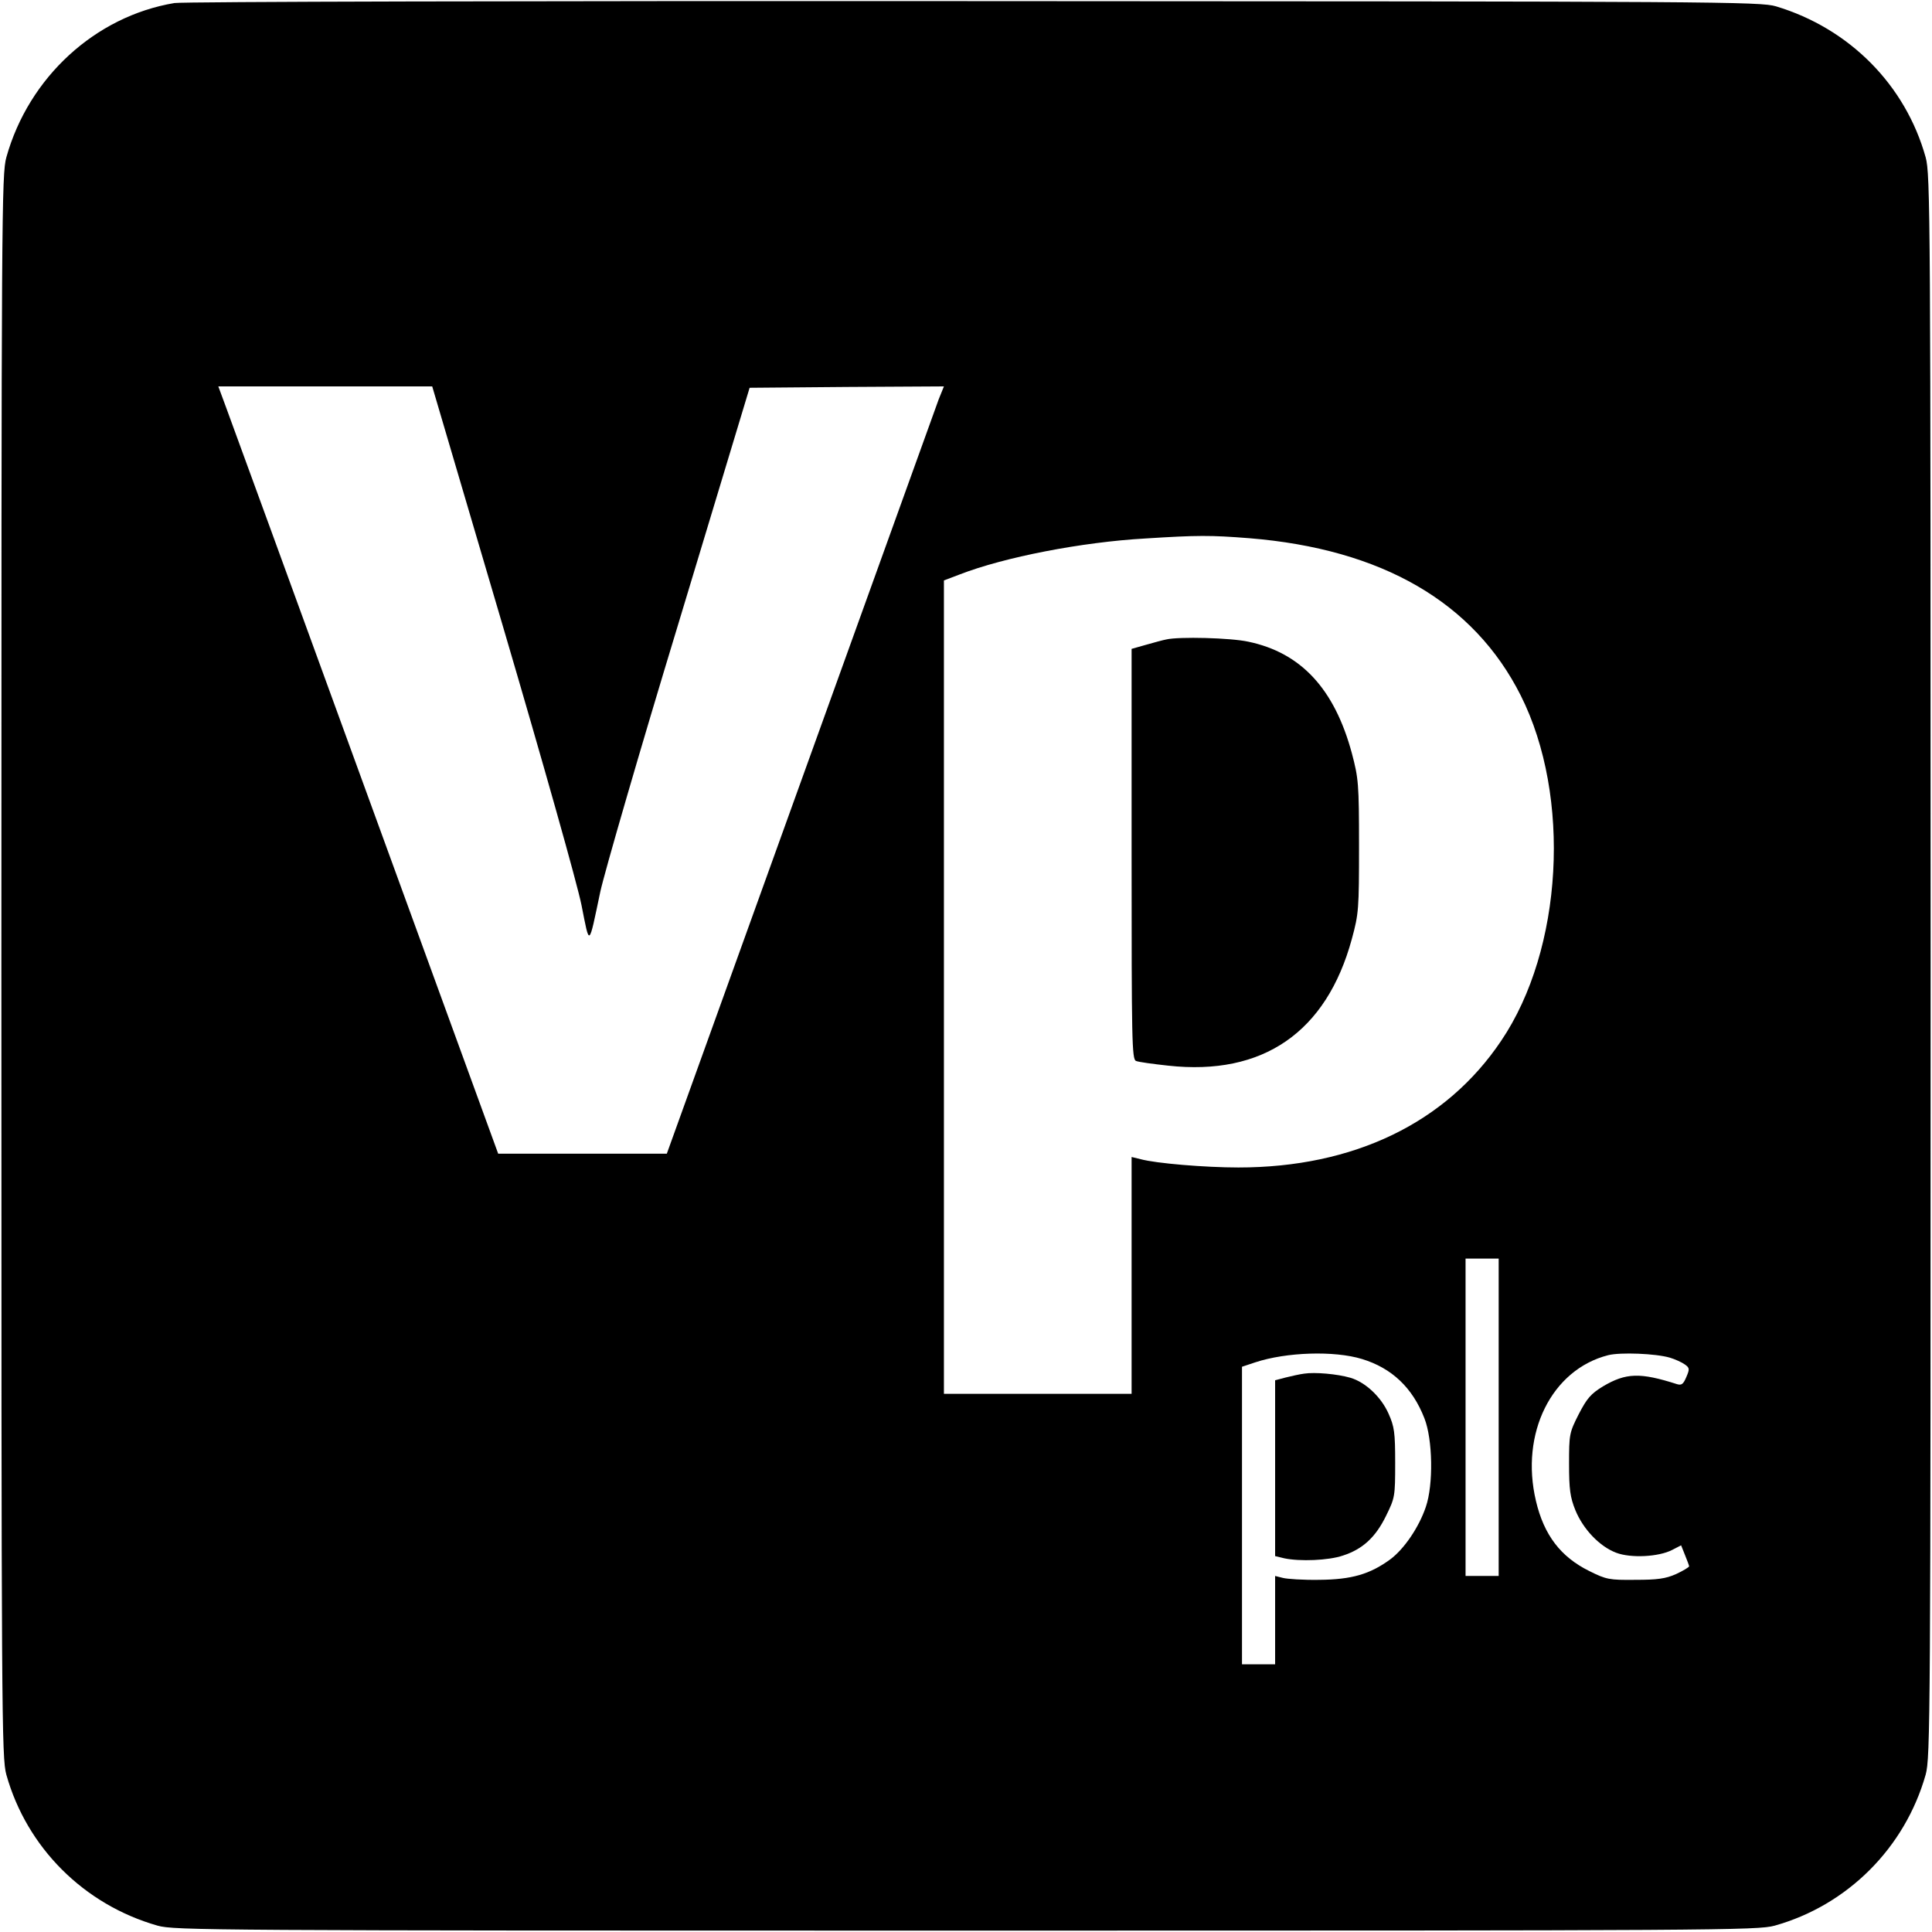 <?xml version="1.0" standalone="no"?>
<!DOCTYPE svg PUBLIC "-//W3C//DTD SVG 20010904//EN"
 "http://www.w3.org/TR/2001/REC-SVG-20010904/DTD/svg10.dtd">
<svg version="1.0" xmlns="http://www.w3.org/2000/svg"
 width="700pt" height="700pt" viewBox="0 0 700 700"
 preserveAspectRatio="xMidYMid meet">
<g transform="translate(0,700) scale(0.1,-0.1)"
fill="#000000" stroke="none">
<path d="M632 6989 c-287 -48 -528 -269 -609 -559 -17 -62 -18 -188 -18 -2930
0 -2733 1 -2868 18 -2930 74 -264 281 -471 548 -547 61 -17 185 -18 2929 -18
2733 0 2868 1 2930 18 264 74 472 282 547 547 17 62 18 188 18 2930 0 2733 -1
2868 -18 2930 -73 262 -276 467 -542 547 -57 17 -202 18 -2905 19 -1607 1
-2868 -2 -2898 -7z m1191 -2261 c145 -493 269 -932 284 -1008 30 -151 25 -155
68 49 15 69 142 508 284 975 l257 851 352 3 352 2 -19 -47 c-10 -27 -235 -652
-501 -1390 l-484 -1343 -305 0 -306 0 -480 1317 c-264 725 -492 1350 -507
1390 l-27 73 388 0 387 0 257 -872z m2703 322 c481 -39 814 -232 984 -570 184
-366 153 -920 -71 -1251 -200 -298 -535 -459 -952 -459 -121 0 -300 15 -354
30 l-33 8 0 -429 0 -429 -340 0 -340 0 0 1474 0 1473 58 22 c160 62 441 117
672 130 189 12 236 12 376 1z m904 -3185 l0 -575 -60 0 -60 0 0 575 0 575 60
0 60 0 0 -575z m-495 211 c108 -33 183 -104 226 -215 30 -76 33 -240 5 -321
-25 -74 -79 -153 -129 -190 -74 -54 -140 -73 -257 -74 -58 -1 -117 3 -132 7
l-28 7 0 -160 0 -160 -60 0 -60 0 0 539 0 539 48 16 c112 37 286 43 387 12z
m1115 5 c20 -6 44 -17 55 -25 17 -12 17 -17 5 -45 -11 -26 -17 -31 -34 -26
-134 43 -185 41 -268 -8 -44 -27 -58 -43 -88 -101 -34 -67 -35 -73 -35 -180 0
-92 4 -121 23 -168 28 -68 87 -131 148 -154 53 -20 153 -15 202 10 l33 17 14
-35 c8 -20 15 -38 15 -41 0 -3 -21 -16 -47 -28 -38 -17 -68 -21 -148 -21 -94
-1 -105 1 -167 32 -103 51 -164 130 -193 254 -58 245 57 476 262 528 44 11
172 6 223 -9z"/>
<path d="M4225 4683 c-11 -2 -44 -11 -72 -19 l-53 -15 0 -743 c0 -678 1 -744
16 -750 9 -4 61 -11 116 -17 344 -38 574 121 666 459 25 92 26 108 26 337 0
226 -2 245 -26 336 -63 233 -184 364 -375 404 -63 14 -252 19 -298 8z"/>
<path d="M4725 2023 c-16 -2 -47 -9 -67 -14 l-38 -10 0 -319 0 -318 33 -8 c56
-12 161 -8 213 10 71 23 118 66 156 144 32 65 33 70 33 192 0 110 -3 131 -24
178 -27 61 -84 114 -138 130 -48 14 -129 21 -168 15z"/>
</g>
</svg>
